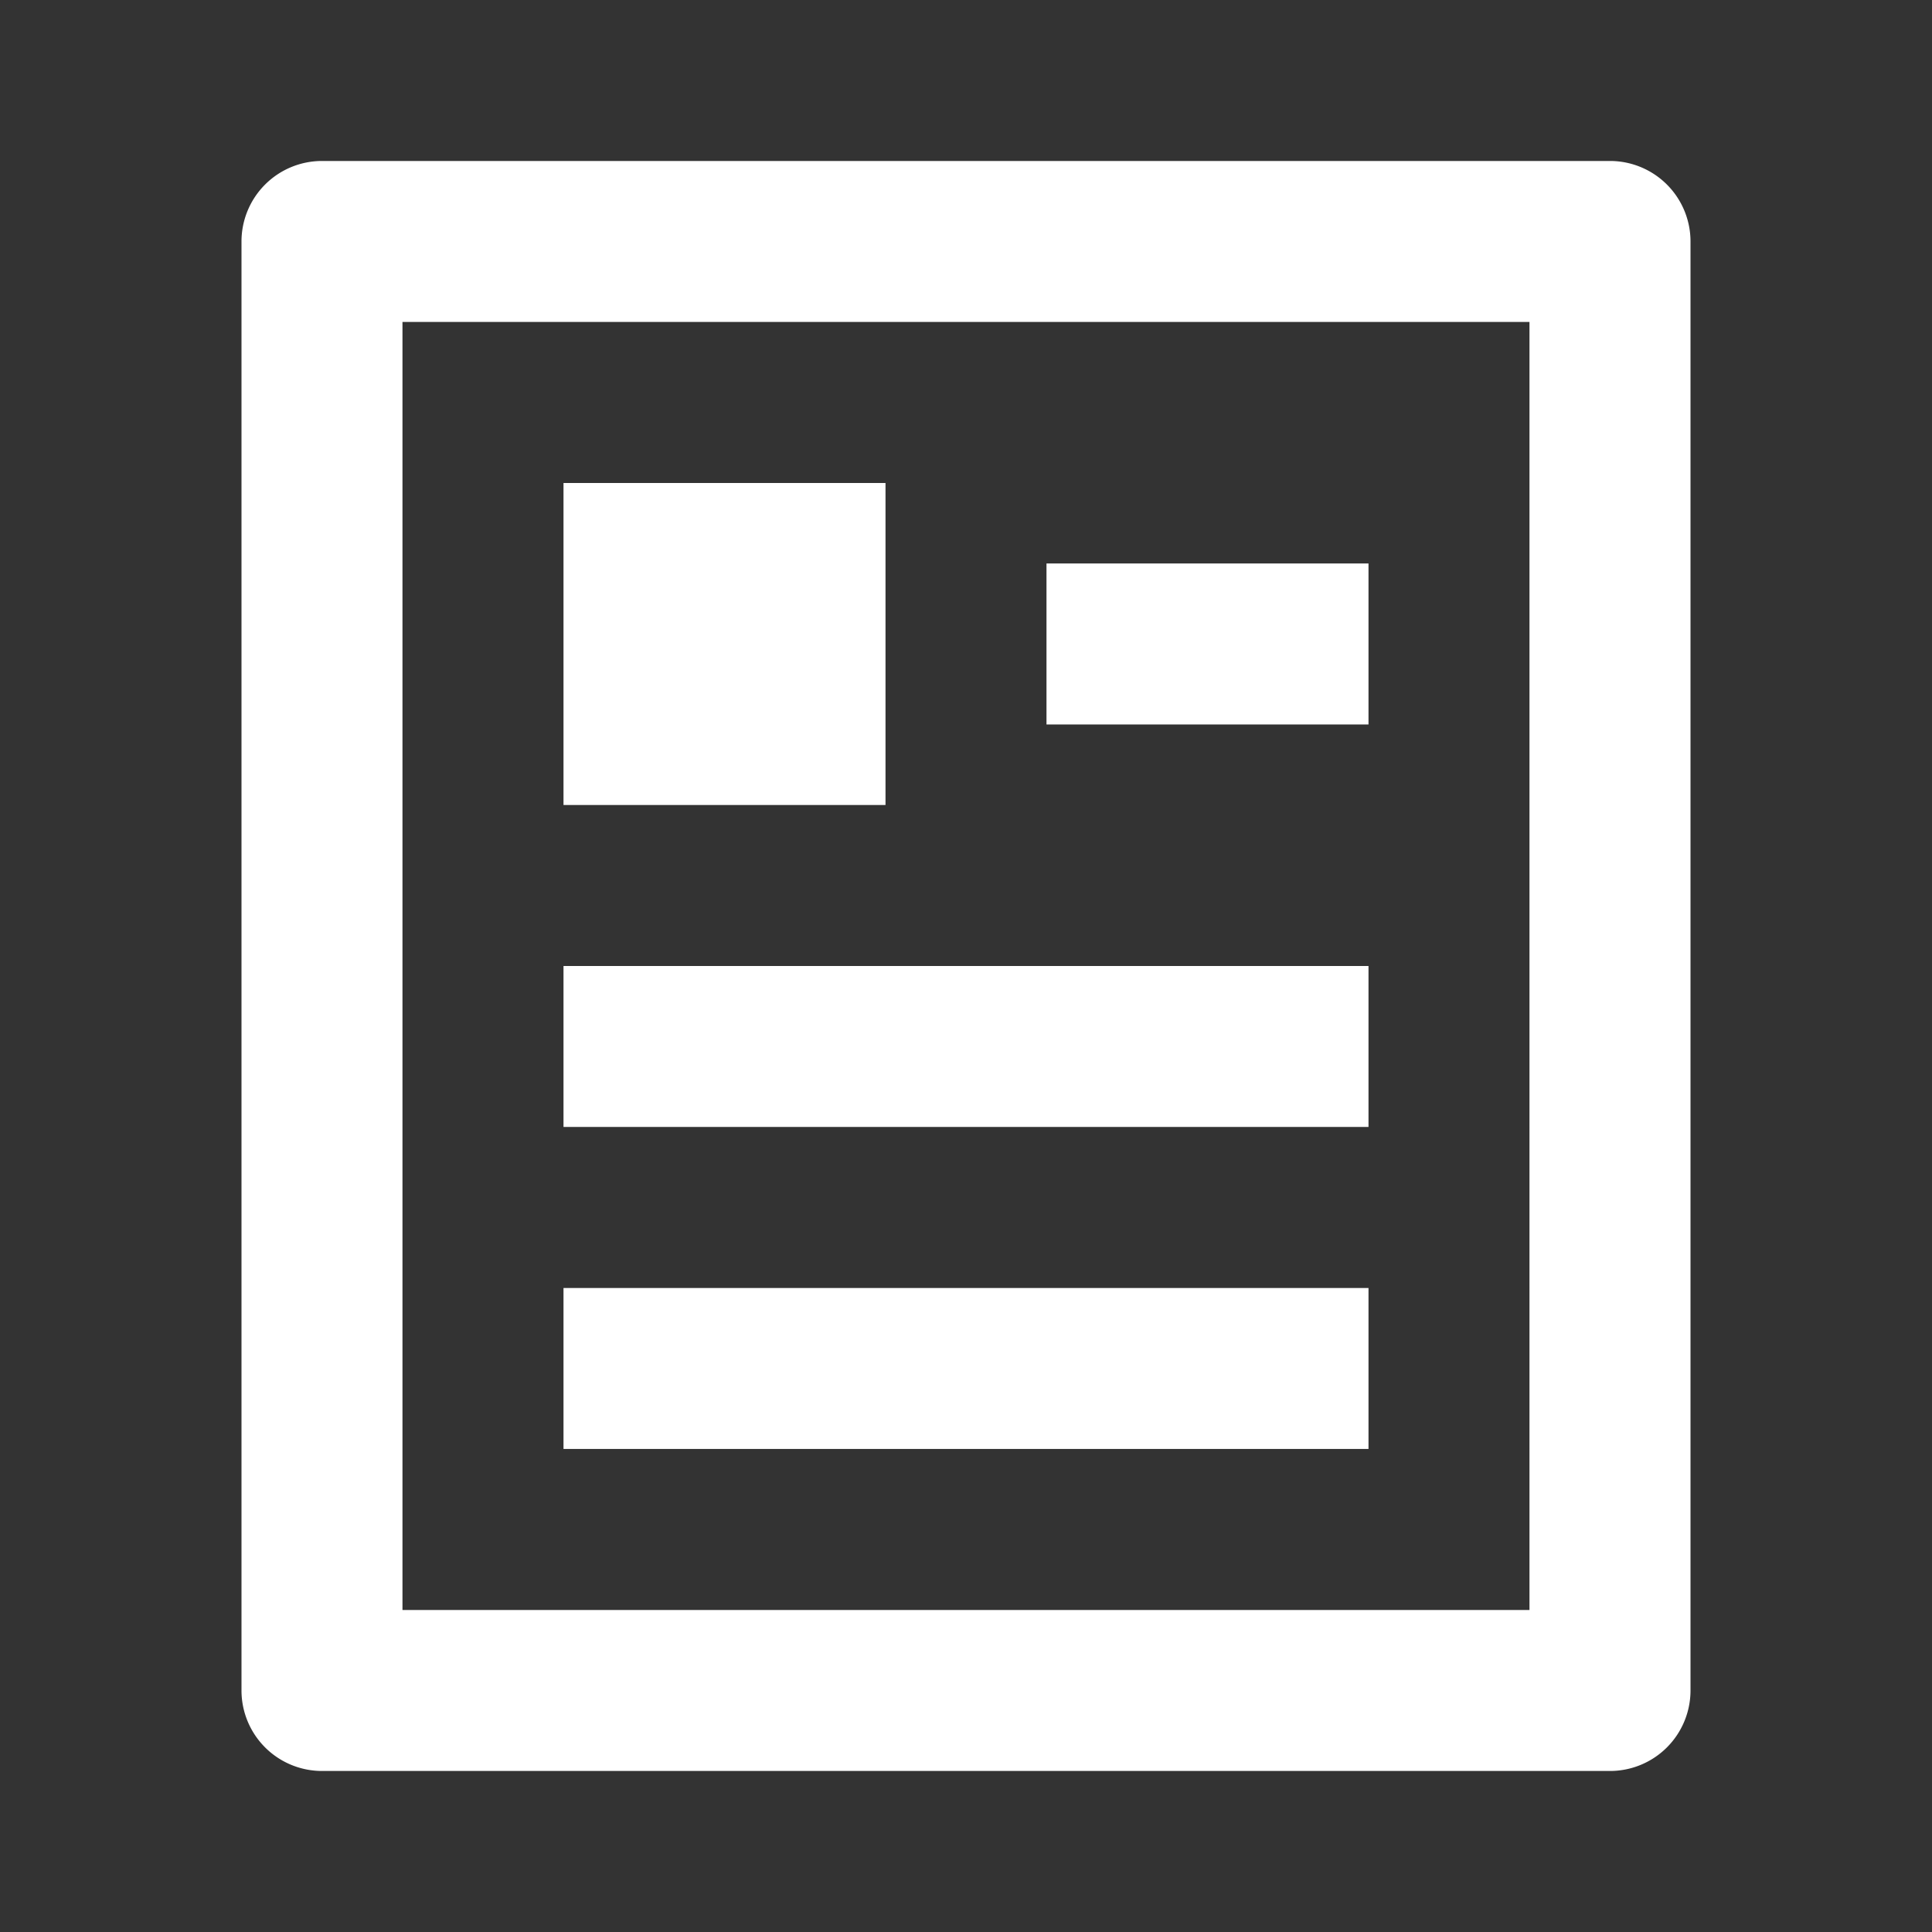 <svg id="Group_54" data-name="Group 54" xmlns="http://www.w3.org/2000/svg" width="38.777" height="38.777" viewBox="0 0 38.777 38.777">
  <rect x="0" y="0" width="38.777" height="38.777" fill="#333333" stroke="none"/>
  <path id="Path_637" data-name="Path 637" d="M0,0H38.777V38.777H0Z" fill="none"/>
  <path id="Path_638" data-name="Path 638" d="M30.467,34.314H4.616A1.616,1.616,0,0,1,3,32.7V3.616A1.616,1.616,0,0,1,4.616,2H30.467a1.616,1.616,0,0,1,1.616,1.616V32.7A1.616,1.616,0,0,1,30.467,34.314Zm-1.616-3.231V5.231H6.231V31.083ZM9.463,8.463h6.463v6.463H9.463Zm0,9.694H25.62v3.231H9.463Zm0,6.463H25.62v3.231H9.463Zm9.694-14.542H25.62V13.31H19.157Z" transform="translate(1.847 1.231)" fill="#fff"/>
</svg>
